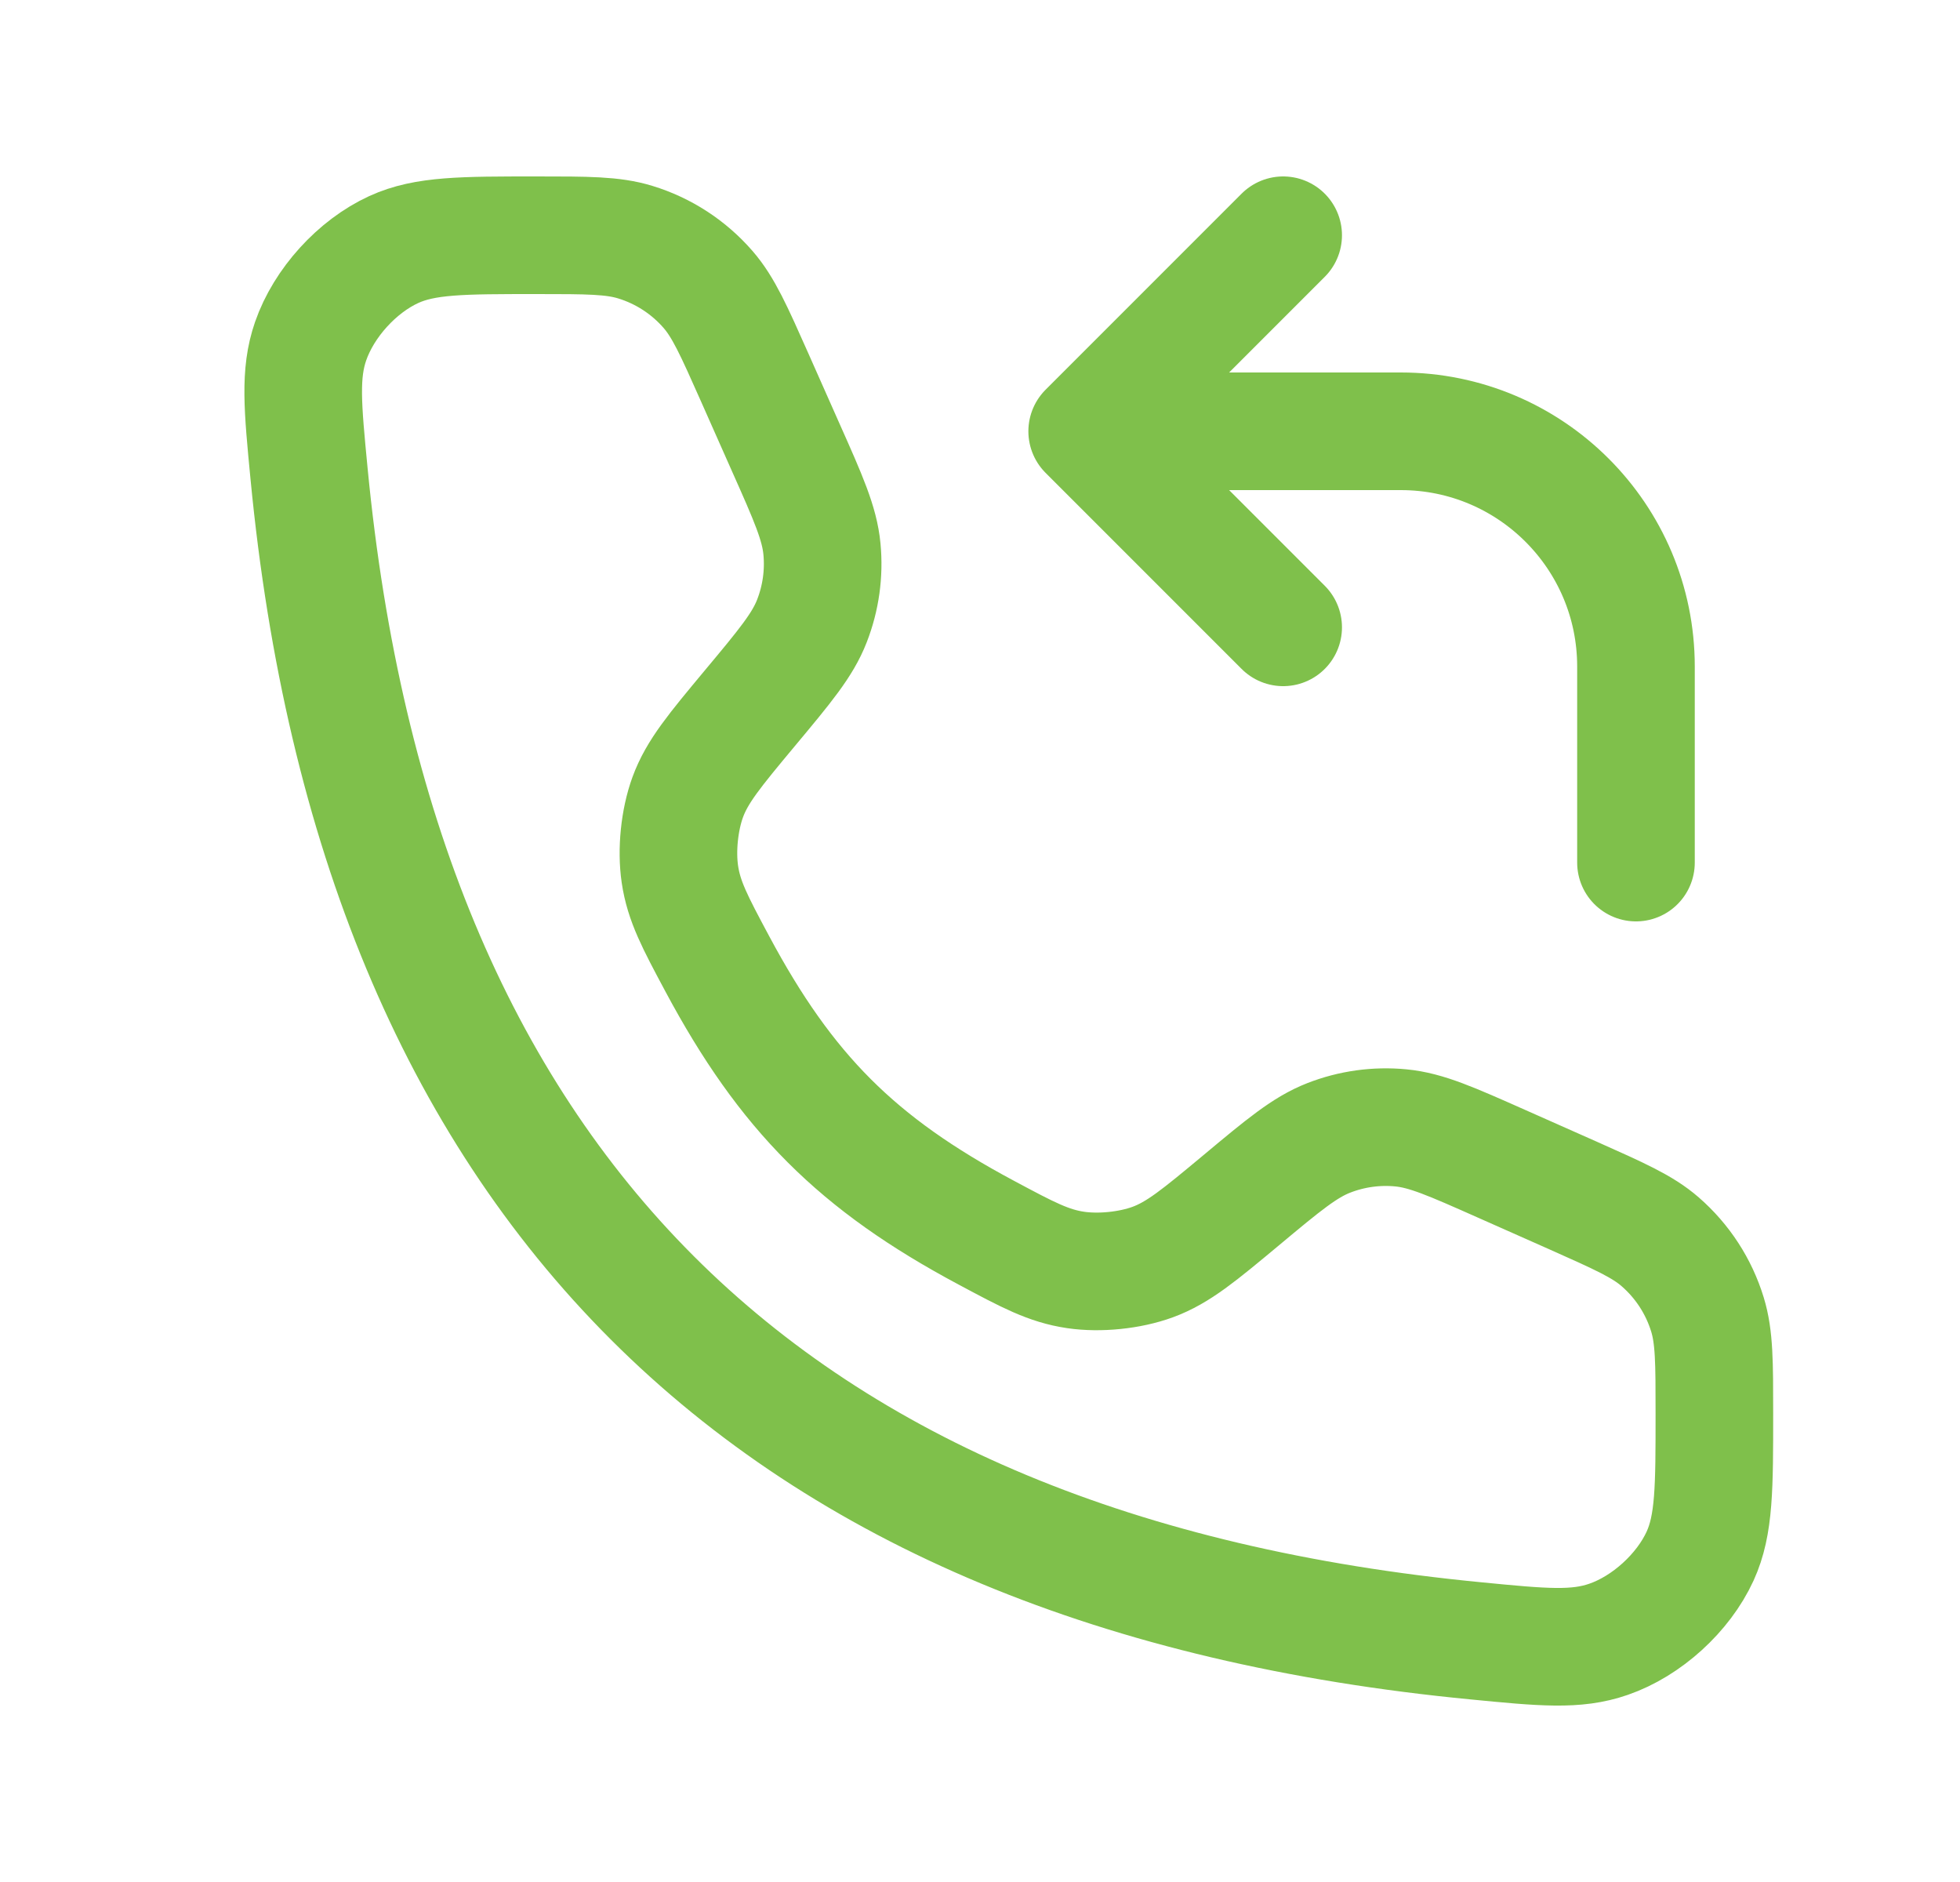 <svg width="25" height="24" viewBox="0 0 25 24" fill="none" xmlns="http://www.w3.org/2000/svg">
<g id="Frame">
<path id="Vector" d="M20.867 11V8.5C20.867 6.843 19.524 5.5 17.867 5.5H14.867M16.367 3L13.867 5.5L16.367 8" stroke="#7FC04B" stroke-width="1.5" stroke-linecap="round" stroke-linejoin="round"/>
<path id="Vector_2" d="M10.025 5.712L9.623 4.806C9.36 4.214 9.228 3.918 9.031 3.691C8.784 3.407 8.463 3.198 8.103 3.088C7.816 3 7.492 3 6.843 3C5.895 3 5.421 3 5.023 3.182C4.554 3.397 4.131 3.863 3.962 4.351C3.819 4.764 3.86 5.189 3.942 6.04C4.815 15.09 9.777 20.052 18.828 20.925C19.678 21.008 20.103 21.049 20.517 20.905C21.004 20.737 21.47 20.313 21.685 19.844C21.867 19.446 21.867 18.972 21.867 18.024C21.867 17.375 21.867 17.051 21.779 16.764C21.669 16.404 21.46 16.083 21.176 15.836C20.95 15.639 20.653 15.508 20.061 15.244L19.155 14.842C18.513 14.557 18.193 14.414 17.867 14.383C17.555 14.353 17.24 14.397 16.948 14.511C16.643 14.63 16.373 14.854 15.834 15.304C15.297 15.751 15.029 15.975 14.701 16.095C14.41 16.201 14.026 16.24 13.72 16.195C13.374 16.144 13.11 16.003 12.581 15.72C10.934 14.841 10.027 13.933 9.147 12.287C8.864 11.758 8.723 11.493 8.672 11.148C8.627 10.841 8.666 10.457 8.772 10.166C8.892 9.838 9.116 9.57 9.563 9.033C10.013 8.494 10.238 8.224 10.356 7.919C10.47 7.627 10.514 7.312 10.484 7C10.453 6.675 10.311 6.354 10.025 5.712Z" stroke="#7FC04B" stroke-width="1.5" stroke-linecap="round"/>
</g>
</svg>
